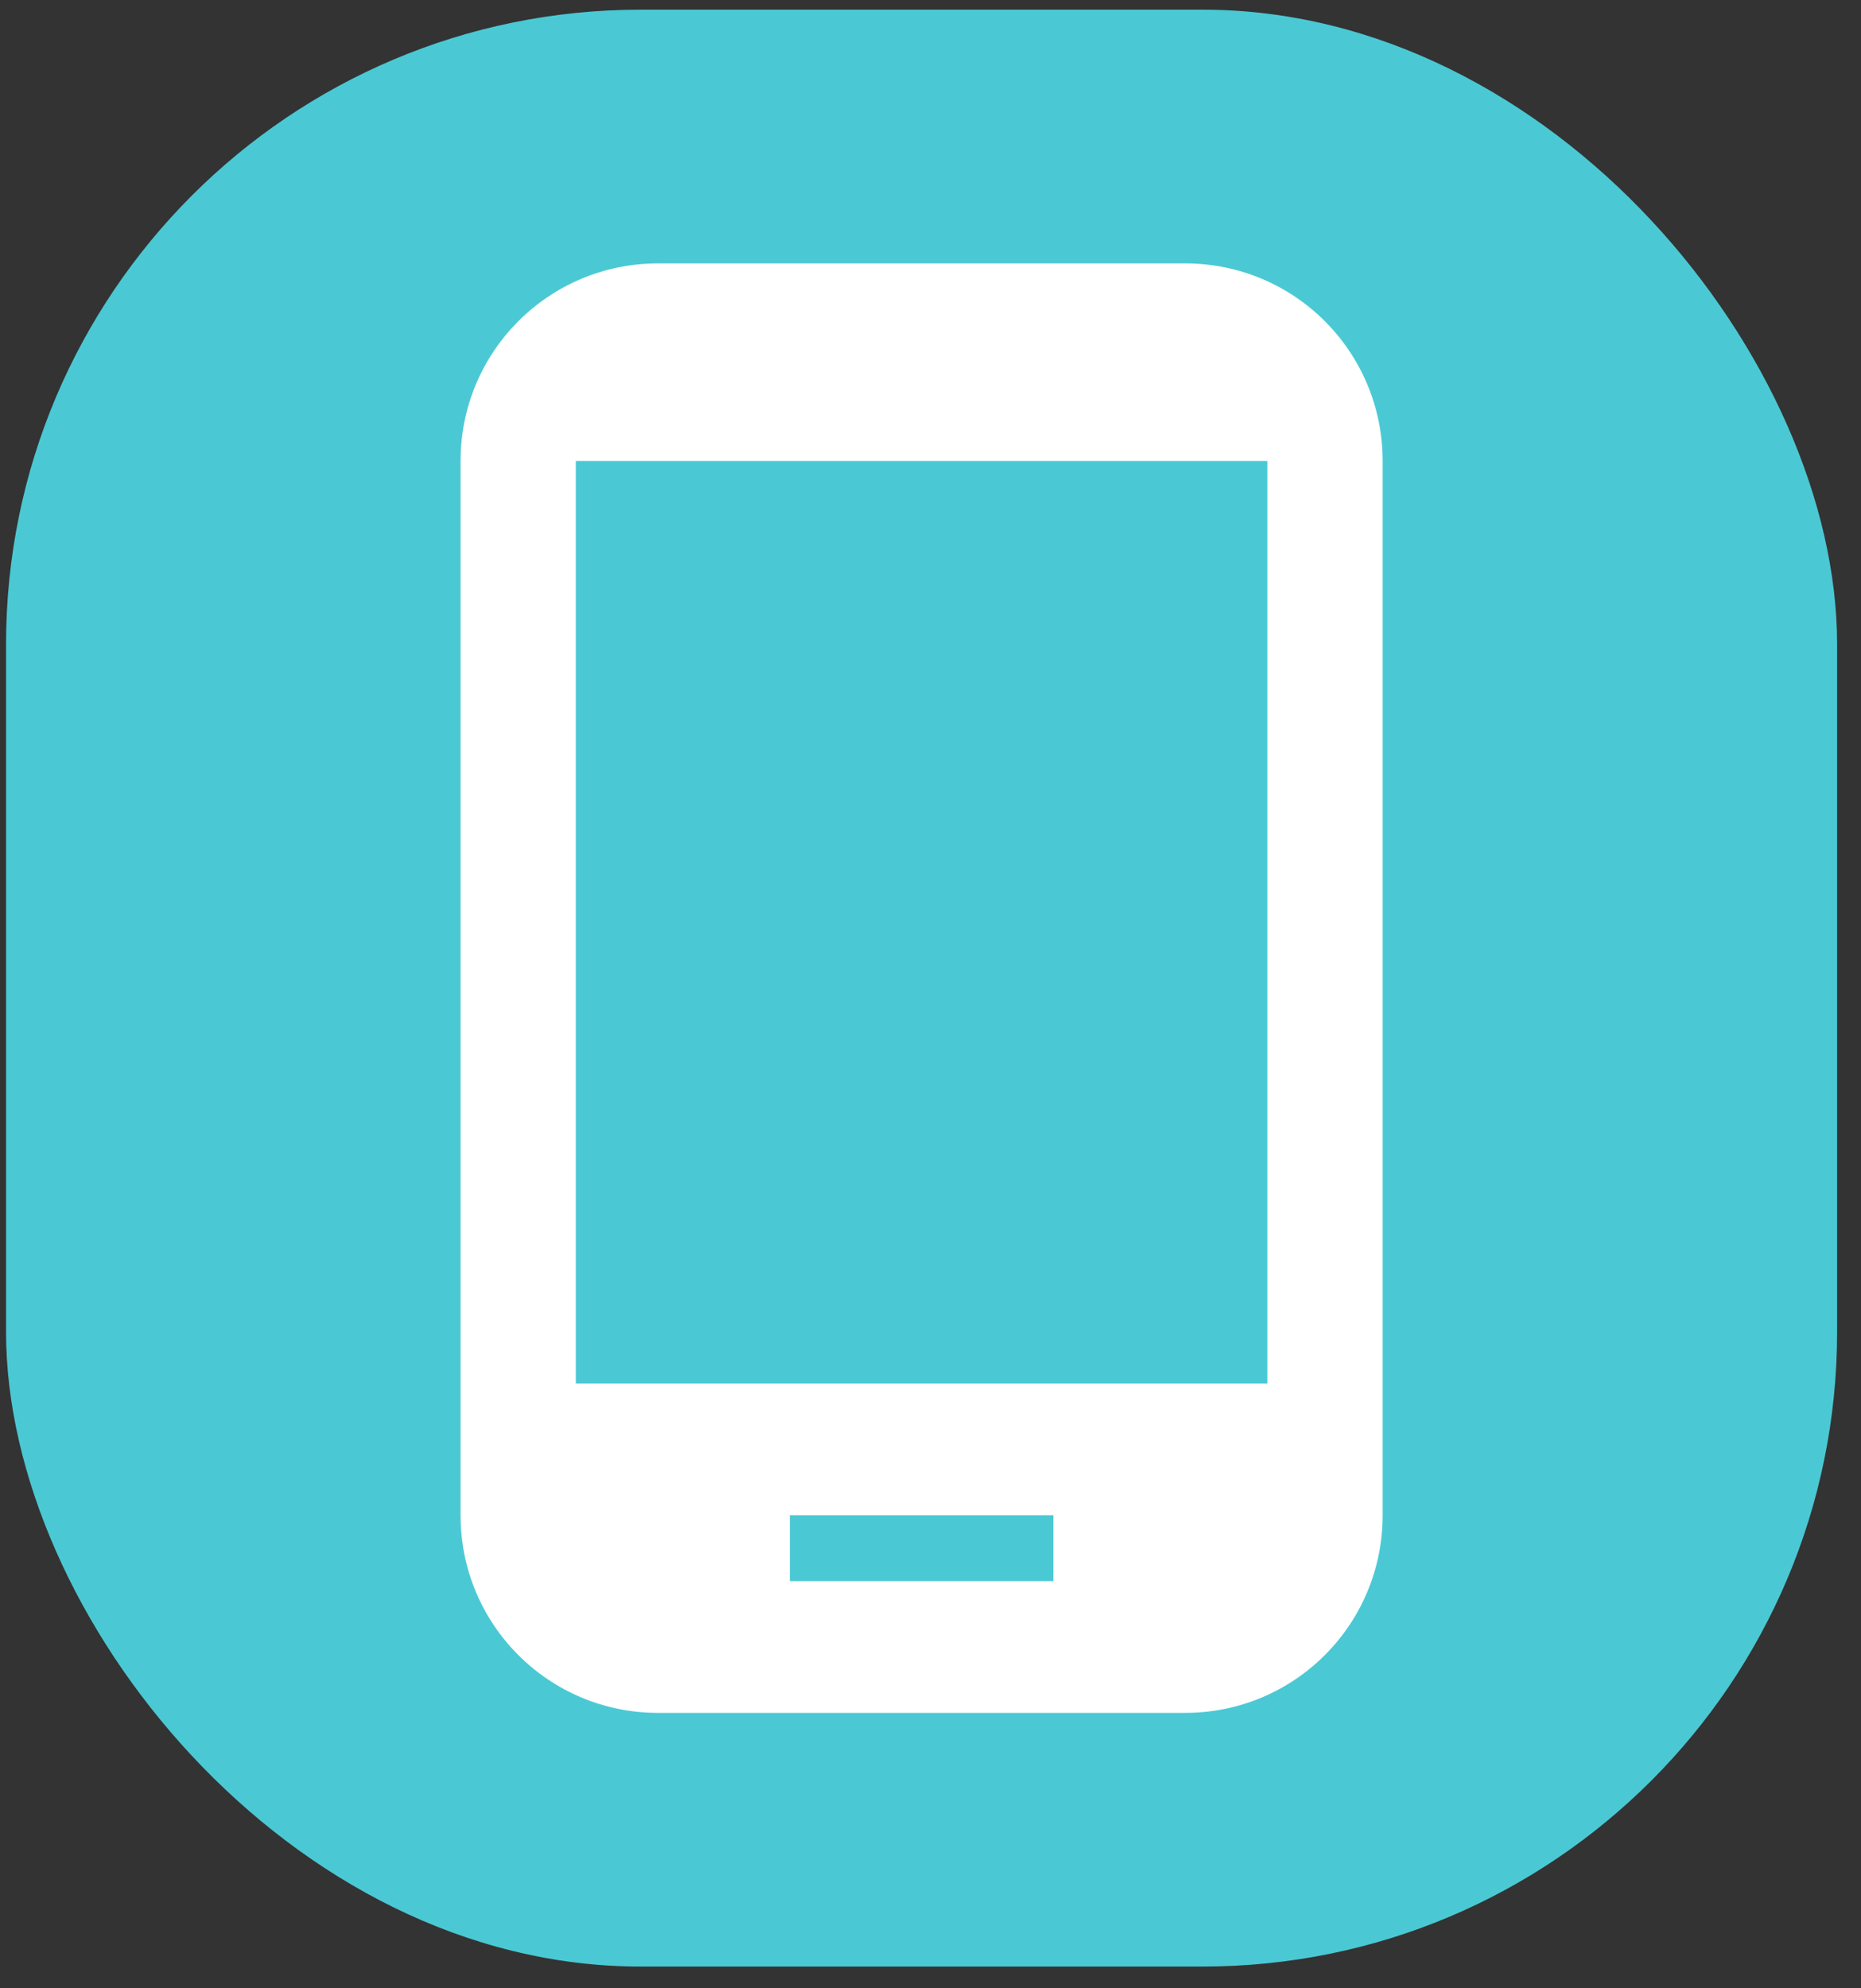 <?xml version="1.0" encoding="UTF-8"?> <svg xmlns="http://www.w3.org/2000/svg" width="44" height="47" viewBox="0 0 44 47" fill="none"><rect x="0" y="0" width="44" height="47" fill="#333333" stroke="none"/><rect x="0.143" y="0.229" width="43.292" height="46.256" rx="15" fill="#4AC9D4"></rect><path d="M28.019 6.226H15.56C12.975 6.226 10.889 8.313 10.889 10.898V35.817C10.889 38.402 12.975 40.489 15.56 40.489H28.019C30.604 40.489 32.69 38.402 32.69 35.817V10.898C32.69 8.313 30.604 6.226 28.019 6.226ZM24.904 37.374H18.675V35.817H24.904V37.374ZM29.965 32.702H13.614V10.898H29.965V32.702Z" fill="white"></path></svg> 